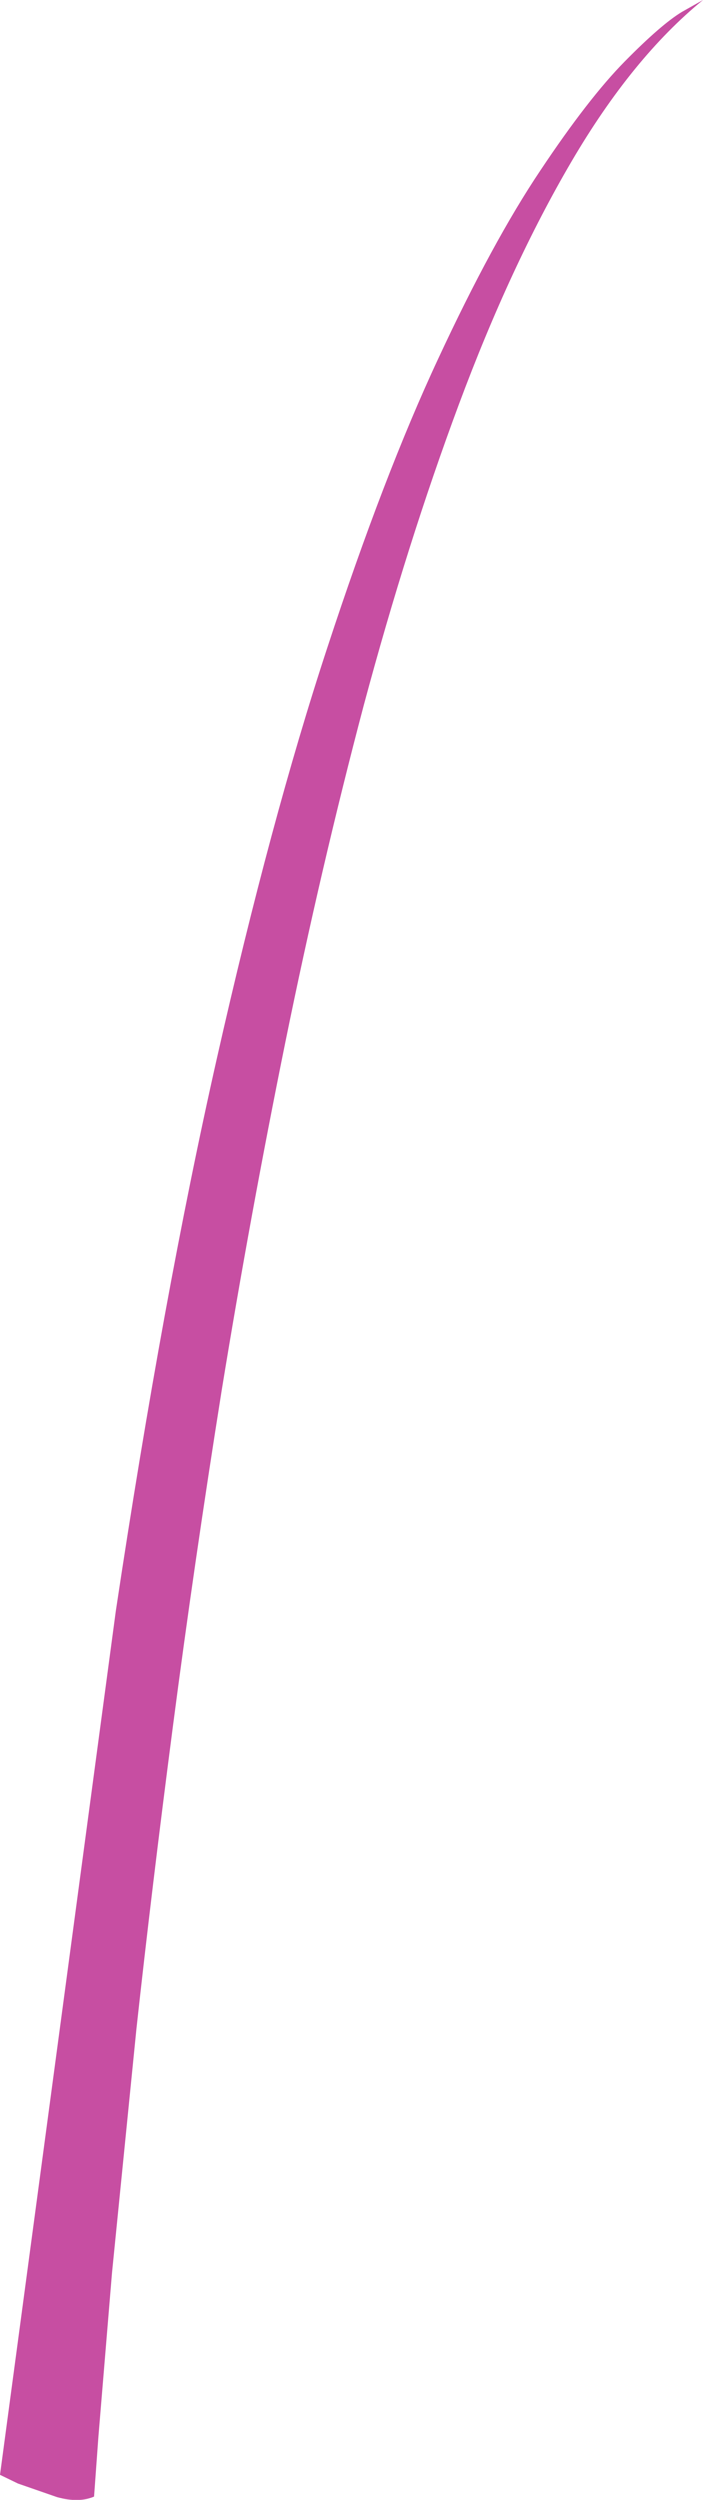 <?xml version="1.0" encoding="UTF-8" standalone="no"?>
<svg xmlns:xlink="http://www.w3.org/1999/xlink" height="229.65px" width="64.65px" xmlns="http://www.w3.org/2000/svg">
  <g transform="matrix(1.0, 0.0, 0.0, 1.0, 0.0, 0.0)">
    <path d="M49.7 15.65 Q54.1 9.05 57.45 5.65 60.8 2.25 62.7 1.1 L64.65 0.0 Q58.15 5.3 52.55 14.85 46.95 24.4 42.2 37.15 37.45 49.9 33.45 64.8 29.5 79.75 26.25 95.7 23.0 111.7 20.4 127.65 17.85 143.65 15.9 158.6 13.95 173.55 12.55 186.35 L10.3 208.8 9.05 223.85 8.65 229.35 Q7.25 229.95 5.25 229.4 L1.65 228.15 0.0 227.35 10.65 148.0 Q15.0 119.1 19.95 97.2 24.9 75.3 30.1 59.5 35.3 43.65 40.3 32.95 45.3 22.2 49.7 15.65" fill="#c74ea2" fill-rule="evenodd" stroke="none"/>
  </g>
</svg>
